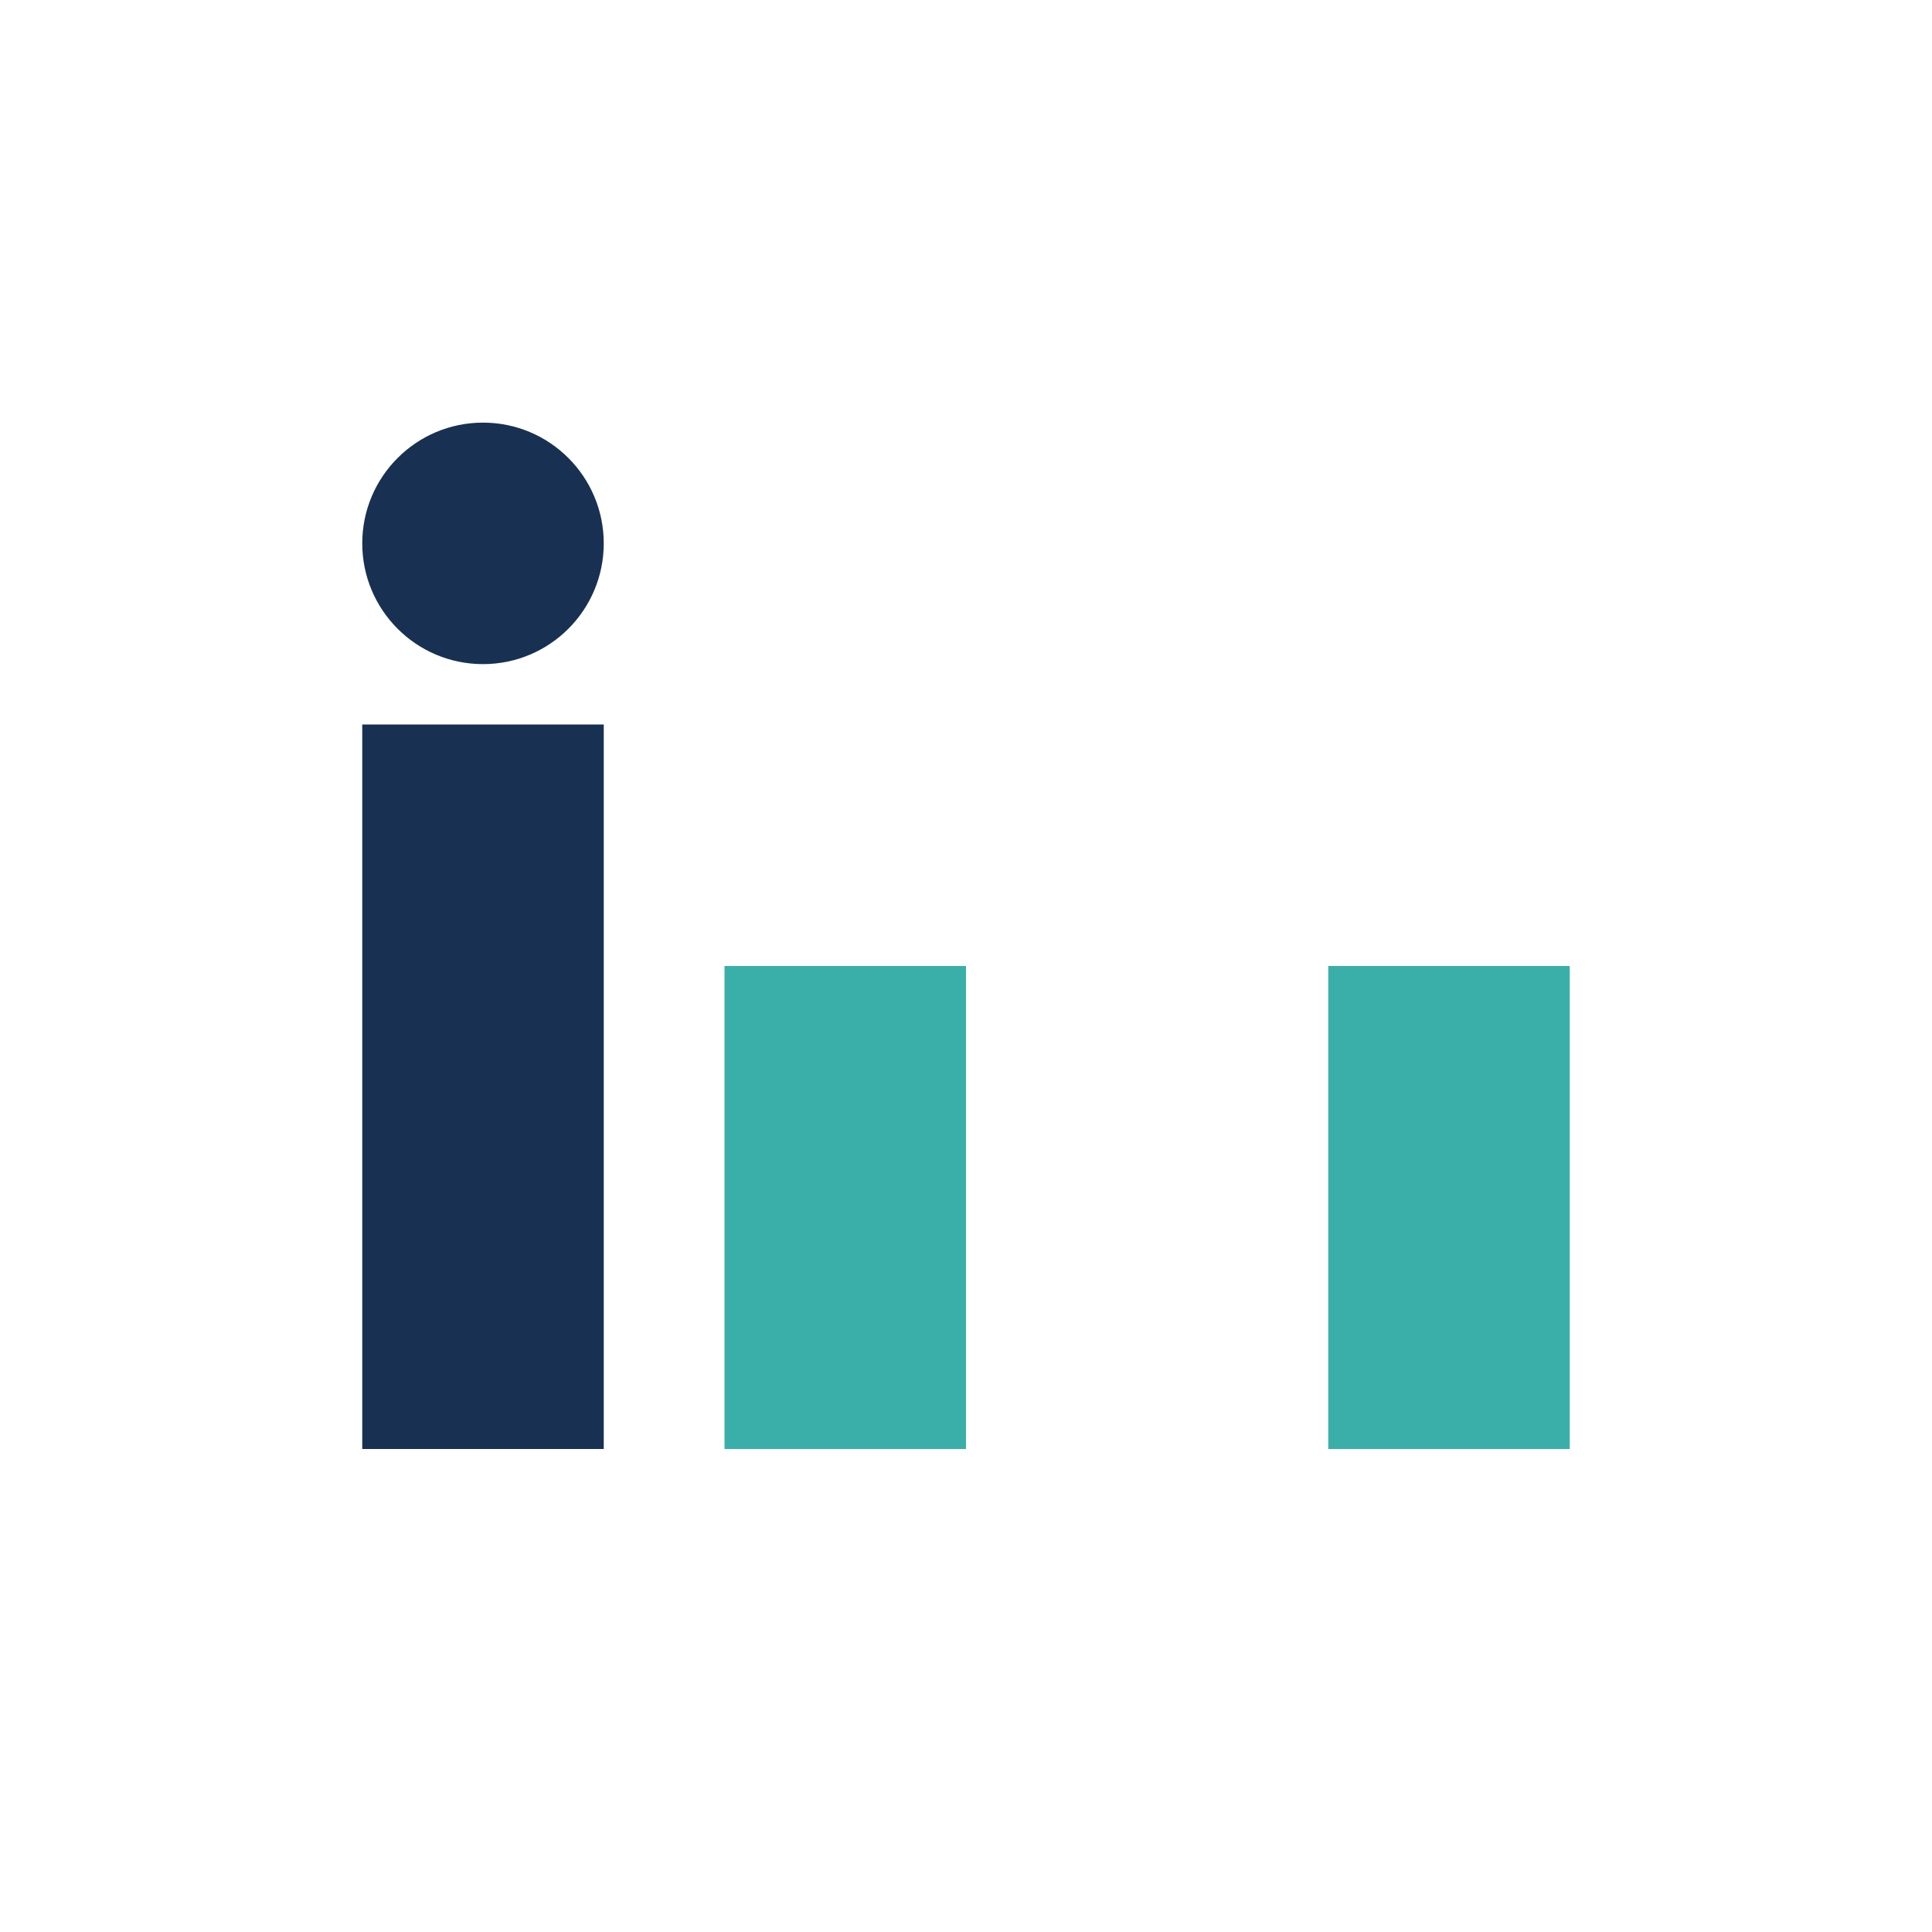 <?xml version="1.0" encoding="UTF-8"?>
<svg xmlns="http://www.w3.org/2000/svg" width="32" height="32" viewBox="0 0 32 32"><rect x="6" y="12" width="4" height="12" fill="#183152"/><rect x="22" y="16" width="4" height="8" fill="#3AAFA9"/><circle cx="8" cy="9" r="2" fill="#183152"/><rect x="12" y="16" width="4" height="8" fill="#3AAFA9"/></svg>